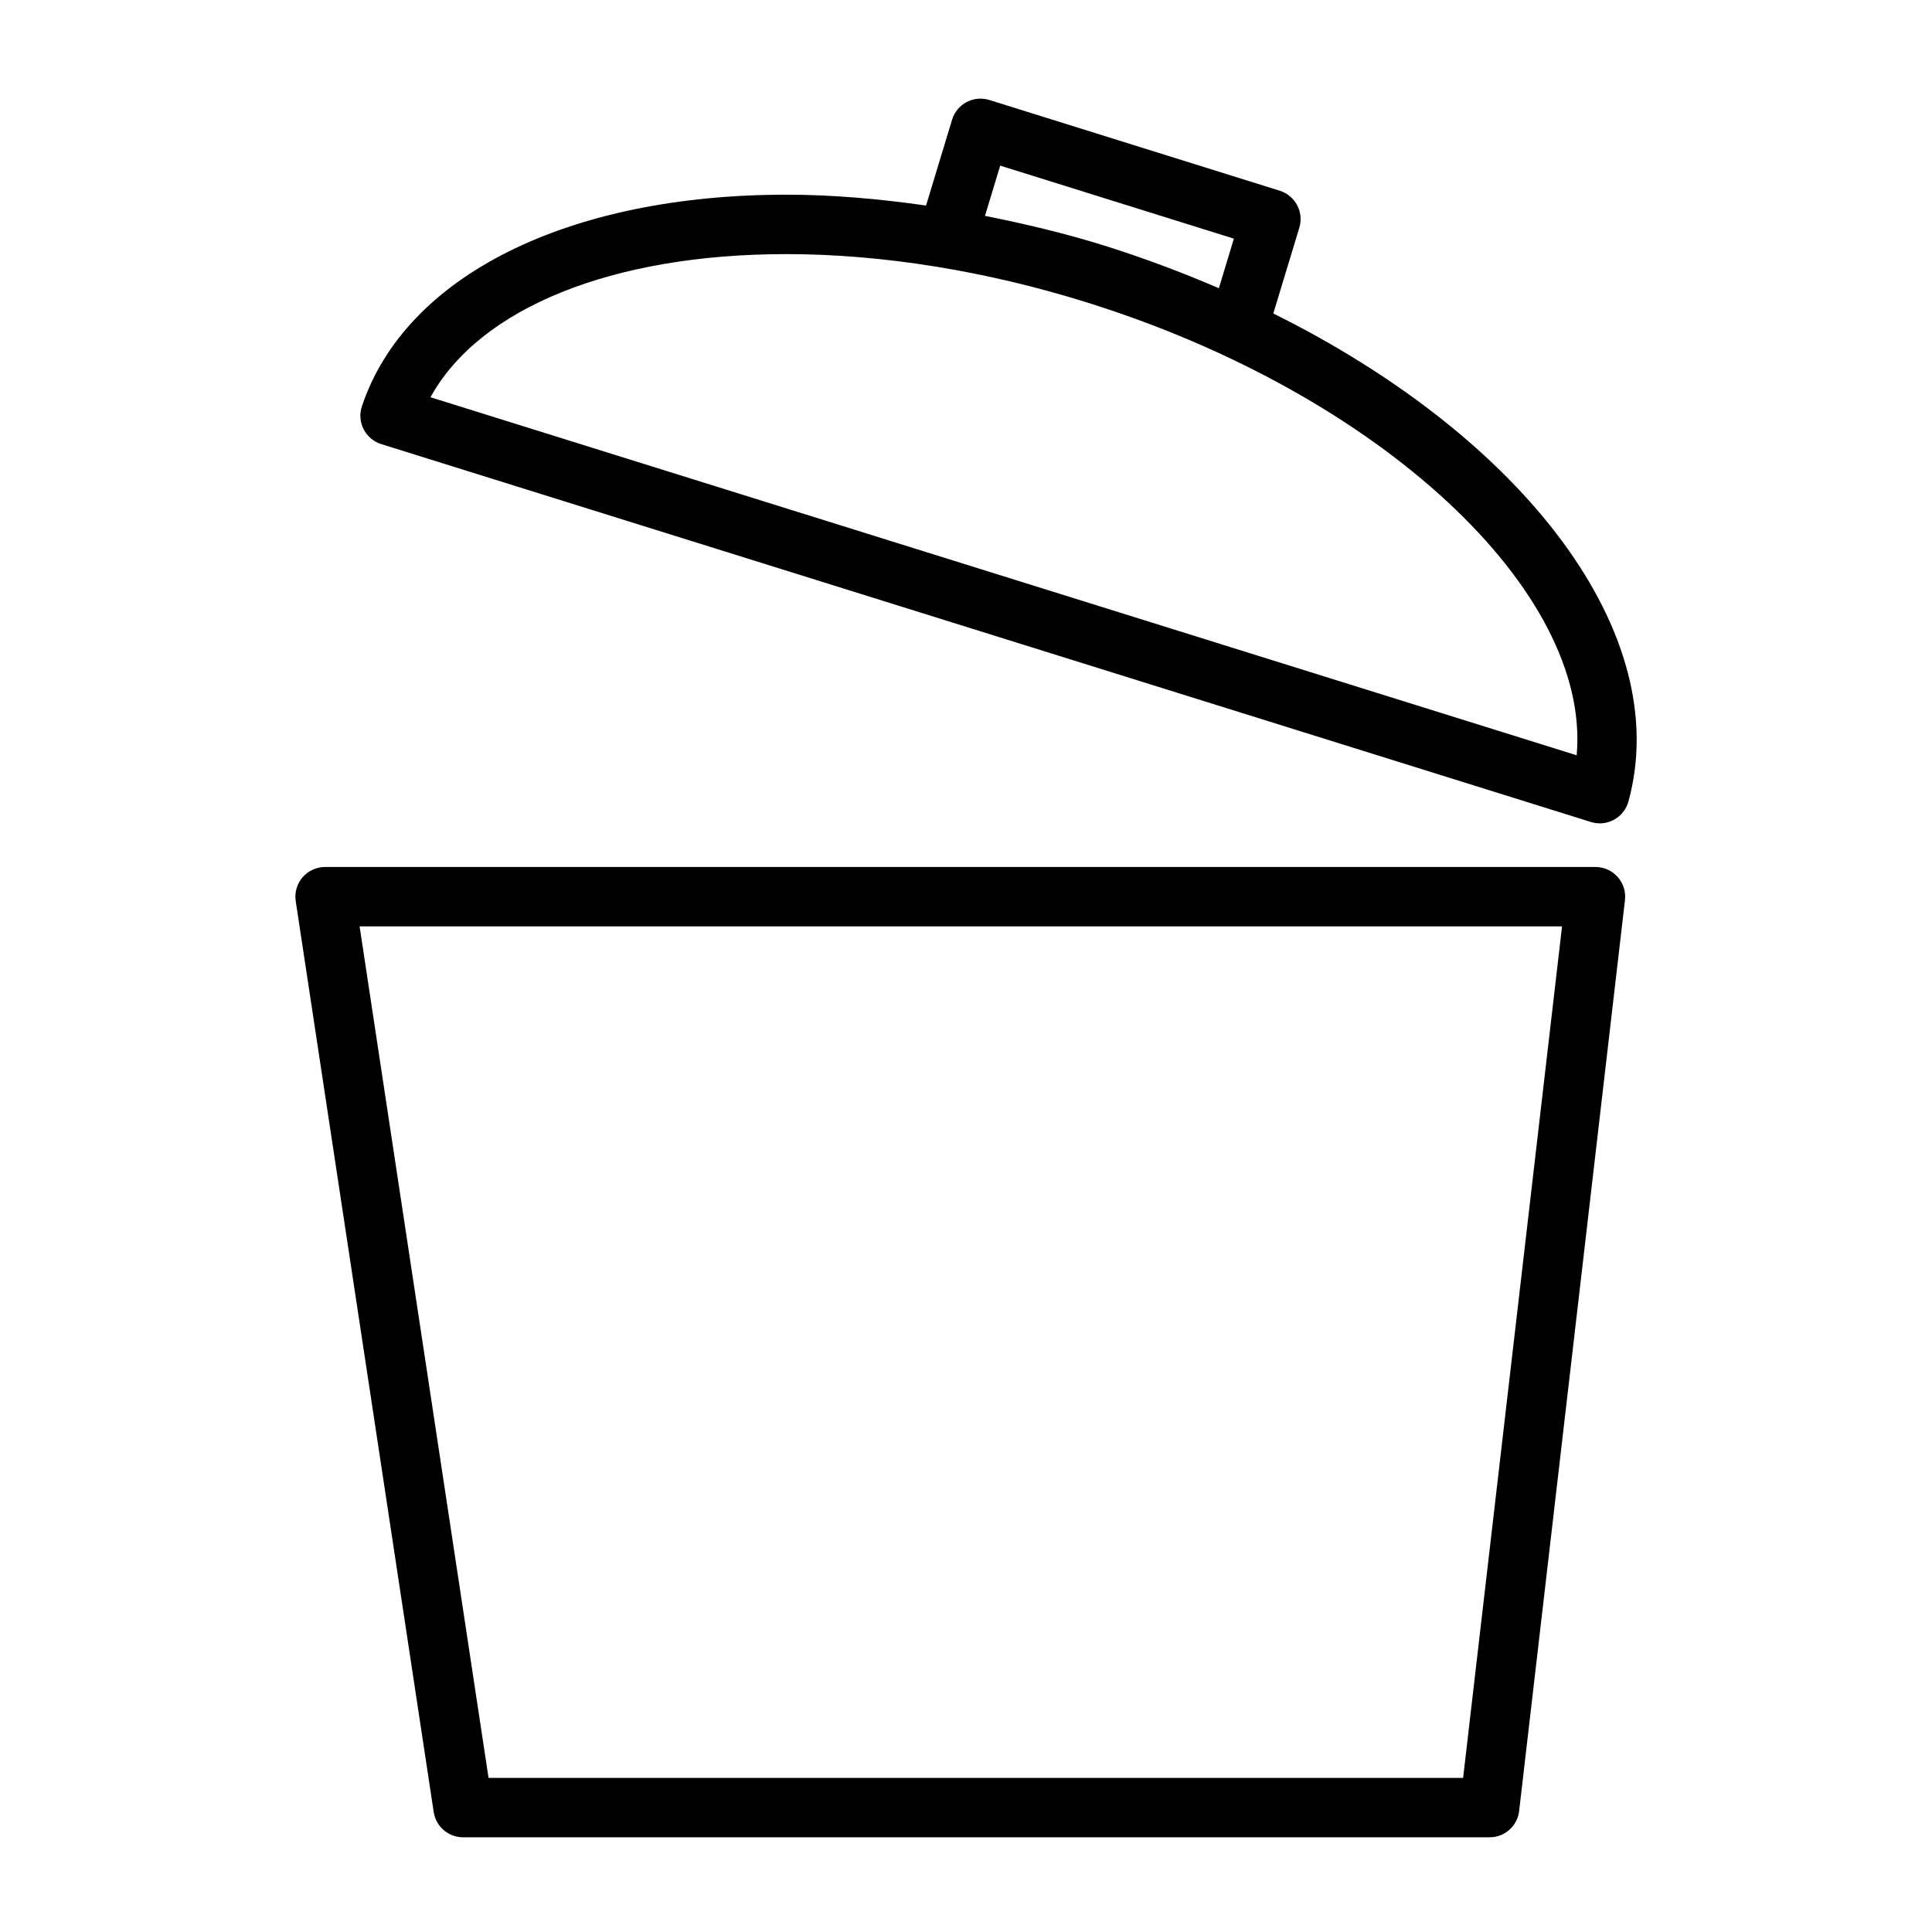 <?xml version="1.0" encoding="UTF-8"?>
<!-- Uploaded to: SVG Repo, www.svgrepo.com, Generator: SVG Repo Mixer Tools -->
<svg fill="#000000" width="800px" height="800px" version="1.1" viewBox="144 144 512 512" xmlns="http://www.w3.org/2000/svg">
 <g>
  <path d="m481.44 227.07 6.894-22.727c1.25-4.133-1.062-8.508-5.188-9.801l-76.957-24.043c-2.008-0.621-4.18-0.434-6.031 0.559-1.859 0.984-3.242 2.66-3.848 4.668l-6.894 22.742c-12.594-1.801-25.059-2.875-37.031-2.875-57.859 0-100.95 21.492-112.48 56.098-0.668 2.008-0.504 4.195 0.465 6.07 0.969 1.883 2.644 3.297 4.66 3.93l320.59 100.15c0.77 0.234 1.559 0.355 2.348 0.355 1.309 0 2.606-0.332 3.769-0.969 1.875-1.023 3.25-2.769 3.816-4.824 12.18-44.418-27.59-96.324-94.117-129.33zm-72.375-39.172 61.93 19.348-3.984 13.137c-9.699-4.172-19.812-7.996-30.402-11.312-10.461-3.266-21.035-5.762-31.582-7.863zm152.77 156.26-303.75-94.883c13.004-23.602 48.09-37.934 94.301-37.934 25.301 0 52.805 4.418 79.539 12.77 78.152 24.398 133.78 76.711 129.91 120.05z"/>
  <path d="m566.8 373.76h-336.65c-2.297 0-4.473 1-5.969 2.738-1.496 1.738-2.156 4.047-1.812 6.312l36.566 241.4c0.582 3.848 3.891 6.691 7.785 6.691h272.05c4 0 7.359-2.992 7.816-6.965l28.047-241.4c0.262-2.227-0.449-4.465-1.945-6.141-1.492-1.676-3.633-2.637-5.887-2.637zm-35.059 241.4h-258.27l-34.172-225.66h318.66z"/>
 </g>
</svg>